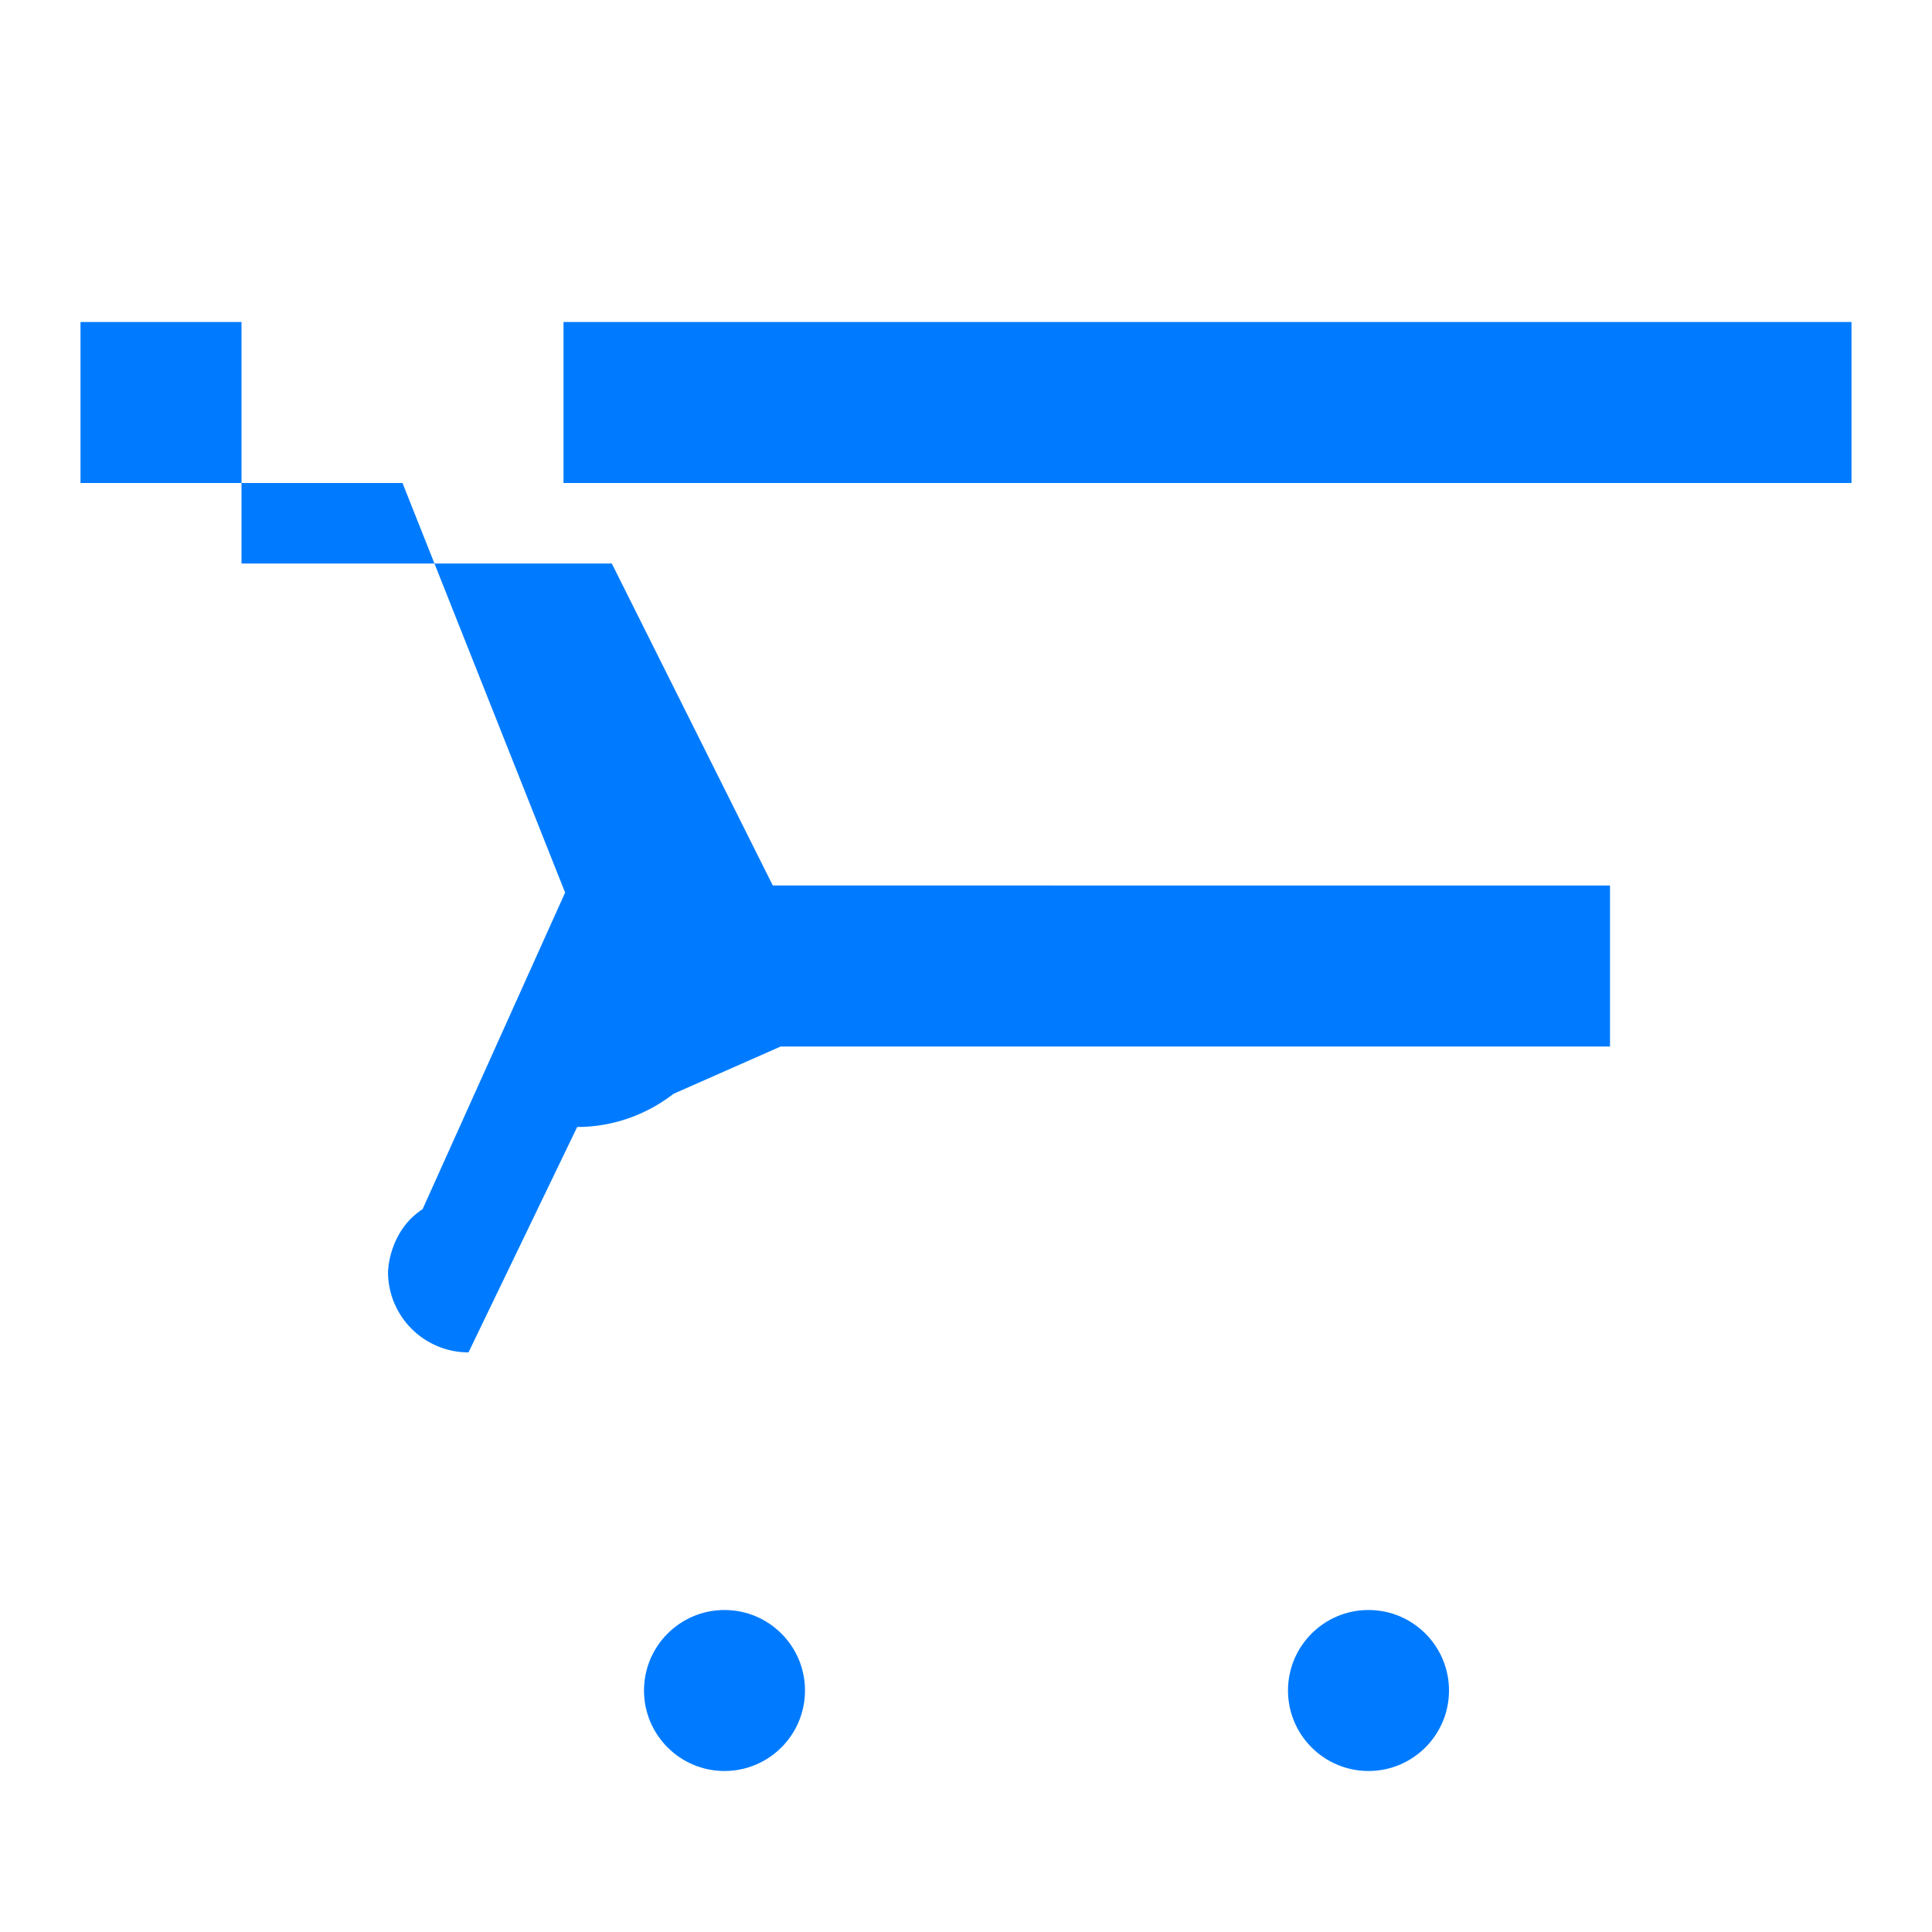 <svg xmlns="http://www.w3.org/2000/svg" viewBox="0 0 24 24" width="32" height="32">
  <!-- Shopping Cart -->
  <path d="M9 22c.552 0 1-.448 1-1s-.448-1-1-1-1 .448-1 1 .448 1 1 1zm8 0c.552 0 1-.448 1-1s-.448-1-1-1-1 .448-1 1 .448 1 1 1zM7.17 14c.438 0 .845-.148 1.173-.394l.023-.018L9.698 13H20v-2H9.6L7.6 7H3V4H1v2h4l2.02 5.088L5.25 15.02c-.425.278-.43.778-.43.78 0 .552.448 1 1 1z" 
        fill="#007bff"/>
  
  <!-- Cart Handle -->
  <path d="M7 4h16v2H7z" fill="#007bff"/>
</svg>
